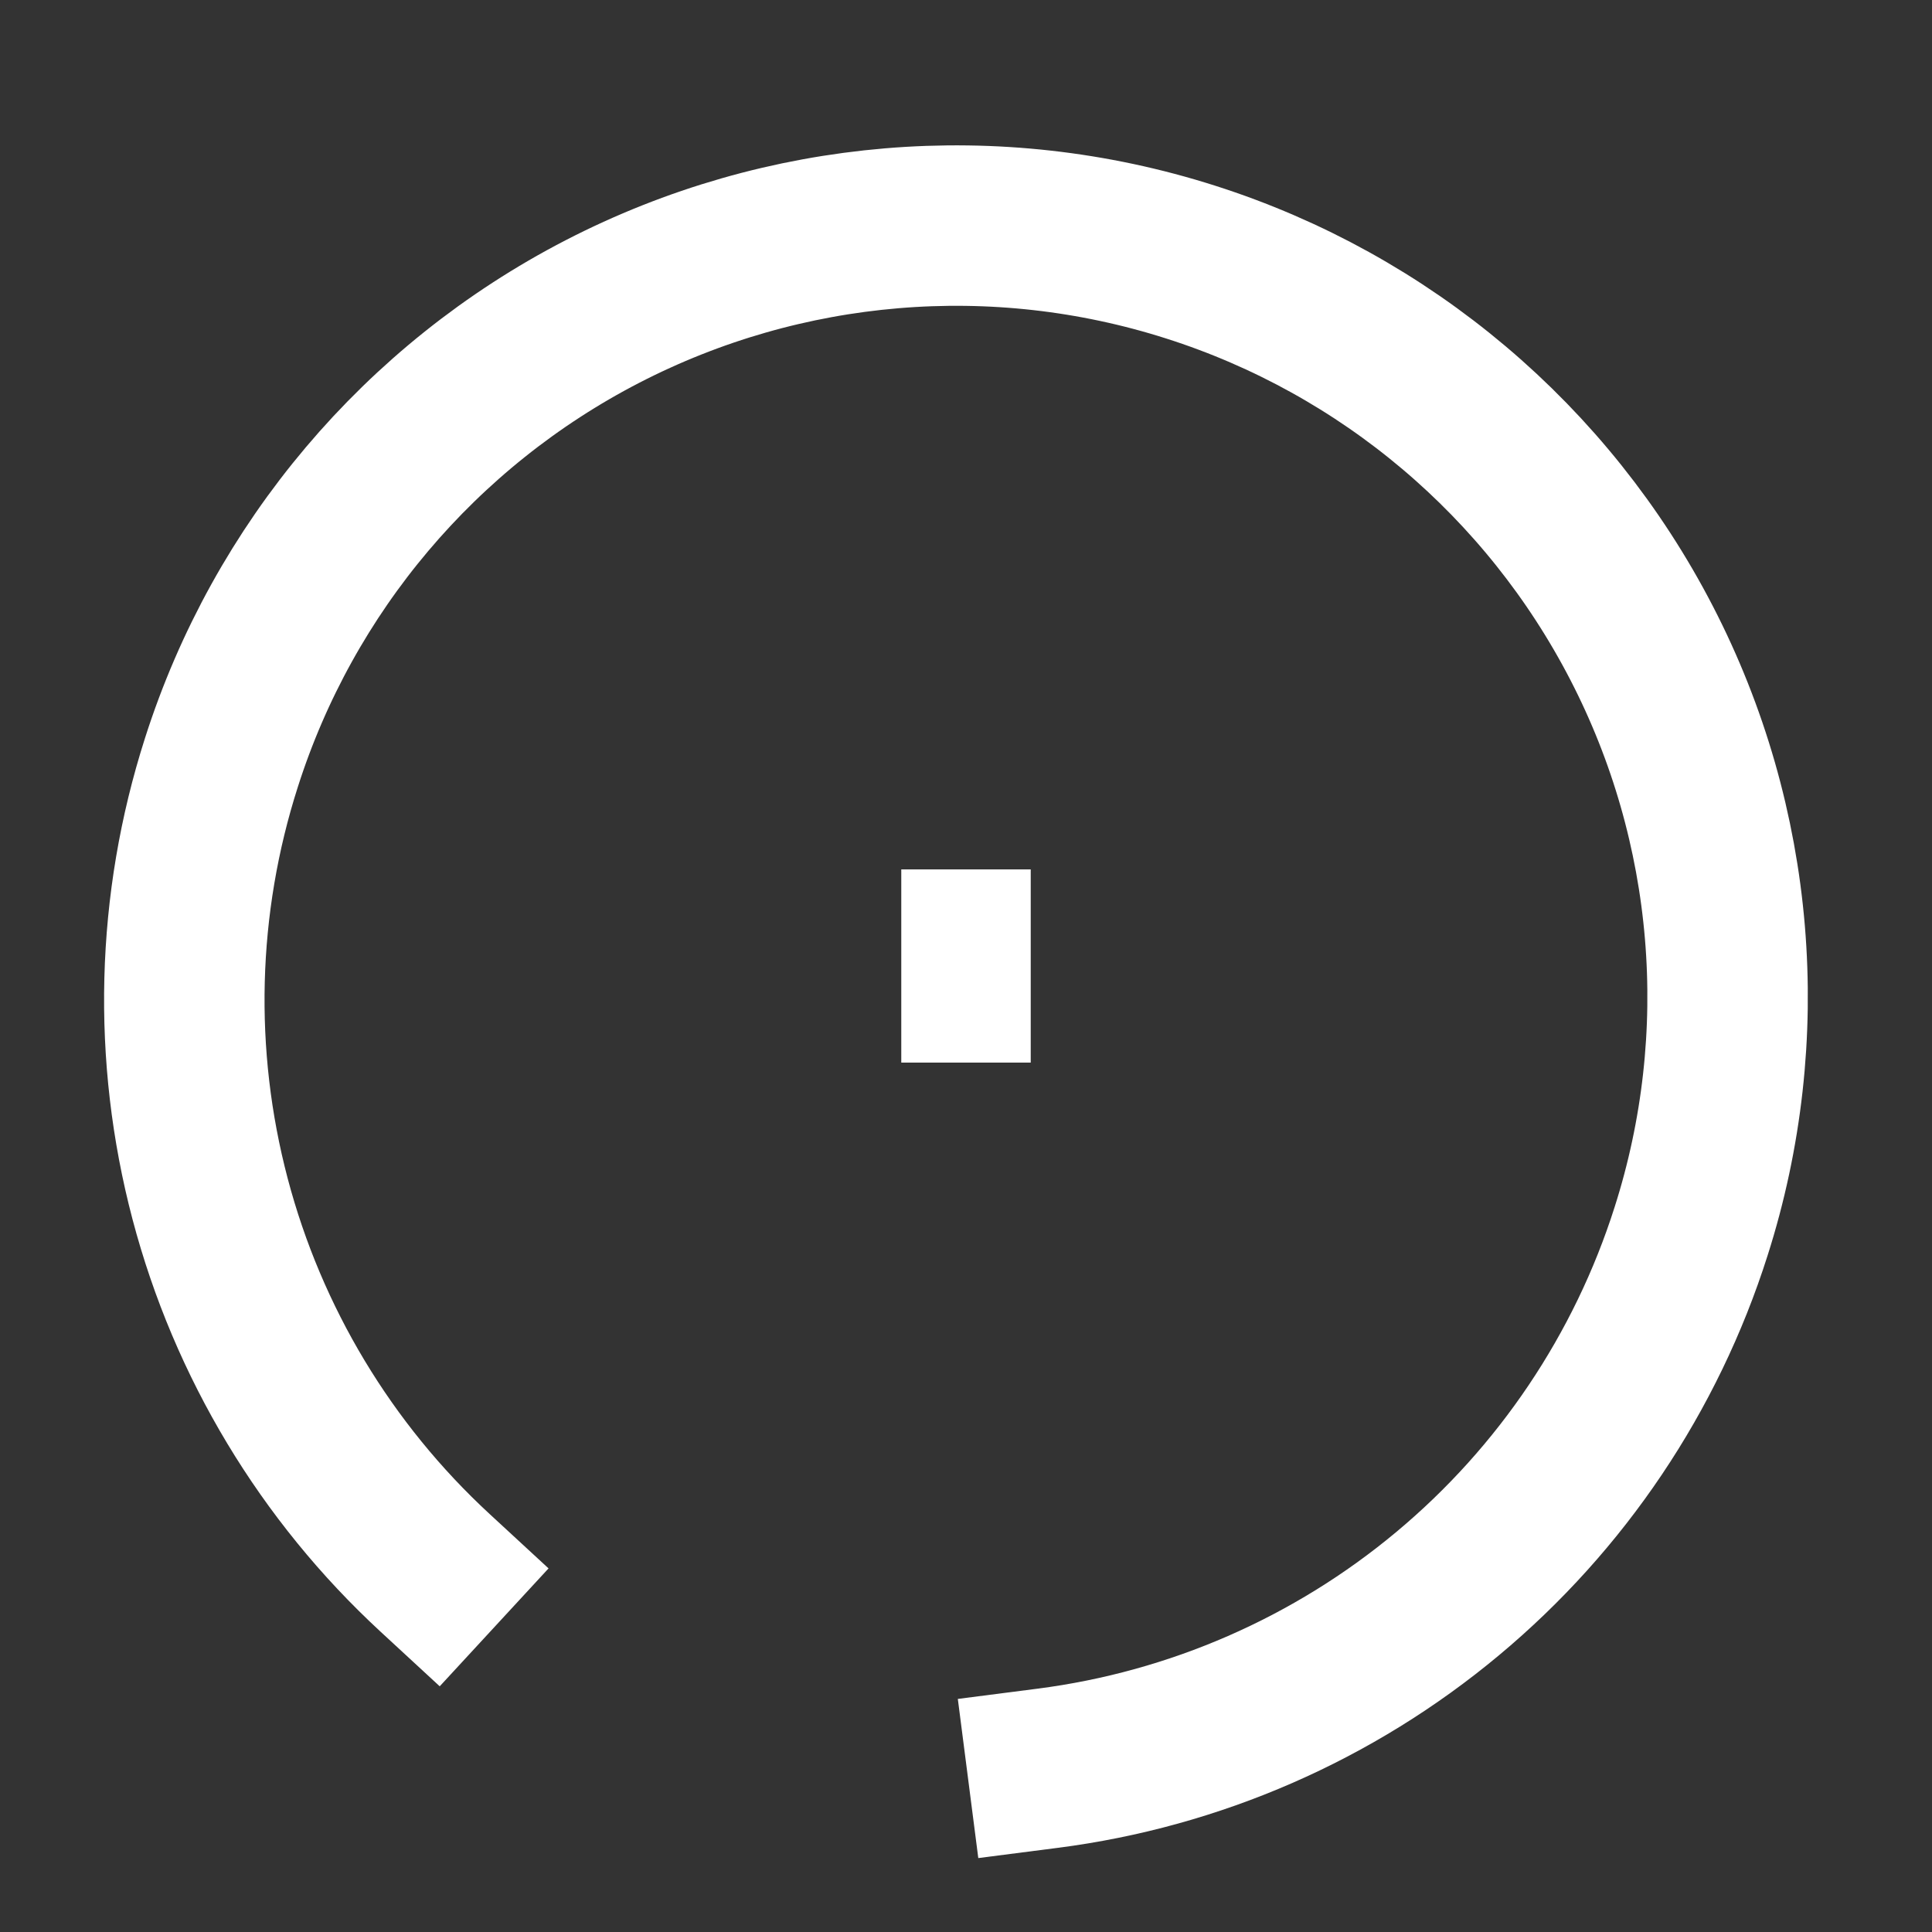 <svg width="20" height="20" viewBox="0 0 20 20" fill="none" xmlns="http://www.w3.org/2000/svg">
<rect x="0" y="0" width="20" height="20" fill="#333333" stroke="none"/>
<g clip-path="url(#clip0_685_27317)">
<path d="M10.845 18.305C12.369 18.109 13.806 17.482 14.986 16.497C16.166 15.513 17.041 14.211 17.506 12.747C18.15 10.729 17.966 8.538 16.994 6.657C16.022 4.775 14.343 3.356 12.325 2.713C10.308 2.069 8.117 2.254 6.236 3.225C4.354 4.197 2.935 5.876 2.292 7.894C1.823 9.358 1.783 10.925 2.175 12.411C2.567 13.897 3.375 15.24 4.505 16.283" stroke="white" stroke-width="1.661" stroke-linecap="square" stroke-linejoin="round"/>
<path d="M10 9L10 11" stroke="white" stroke-width="1.34"/>
</g>
<defs>
<clipPath id="clip0_685_27317">
<rect width="20" height="20" fill="white" transform="matrix(1 0 0 -1 0 20)"/>
</clipPath>
</defs>
</svg>
